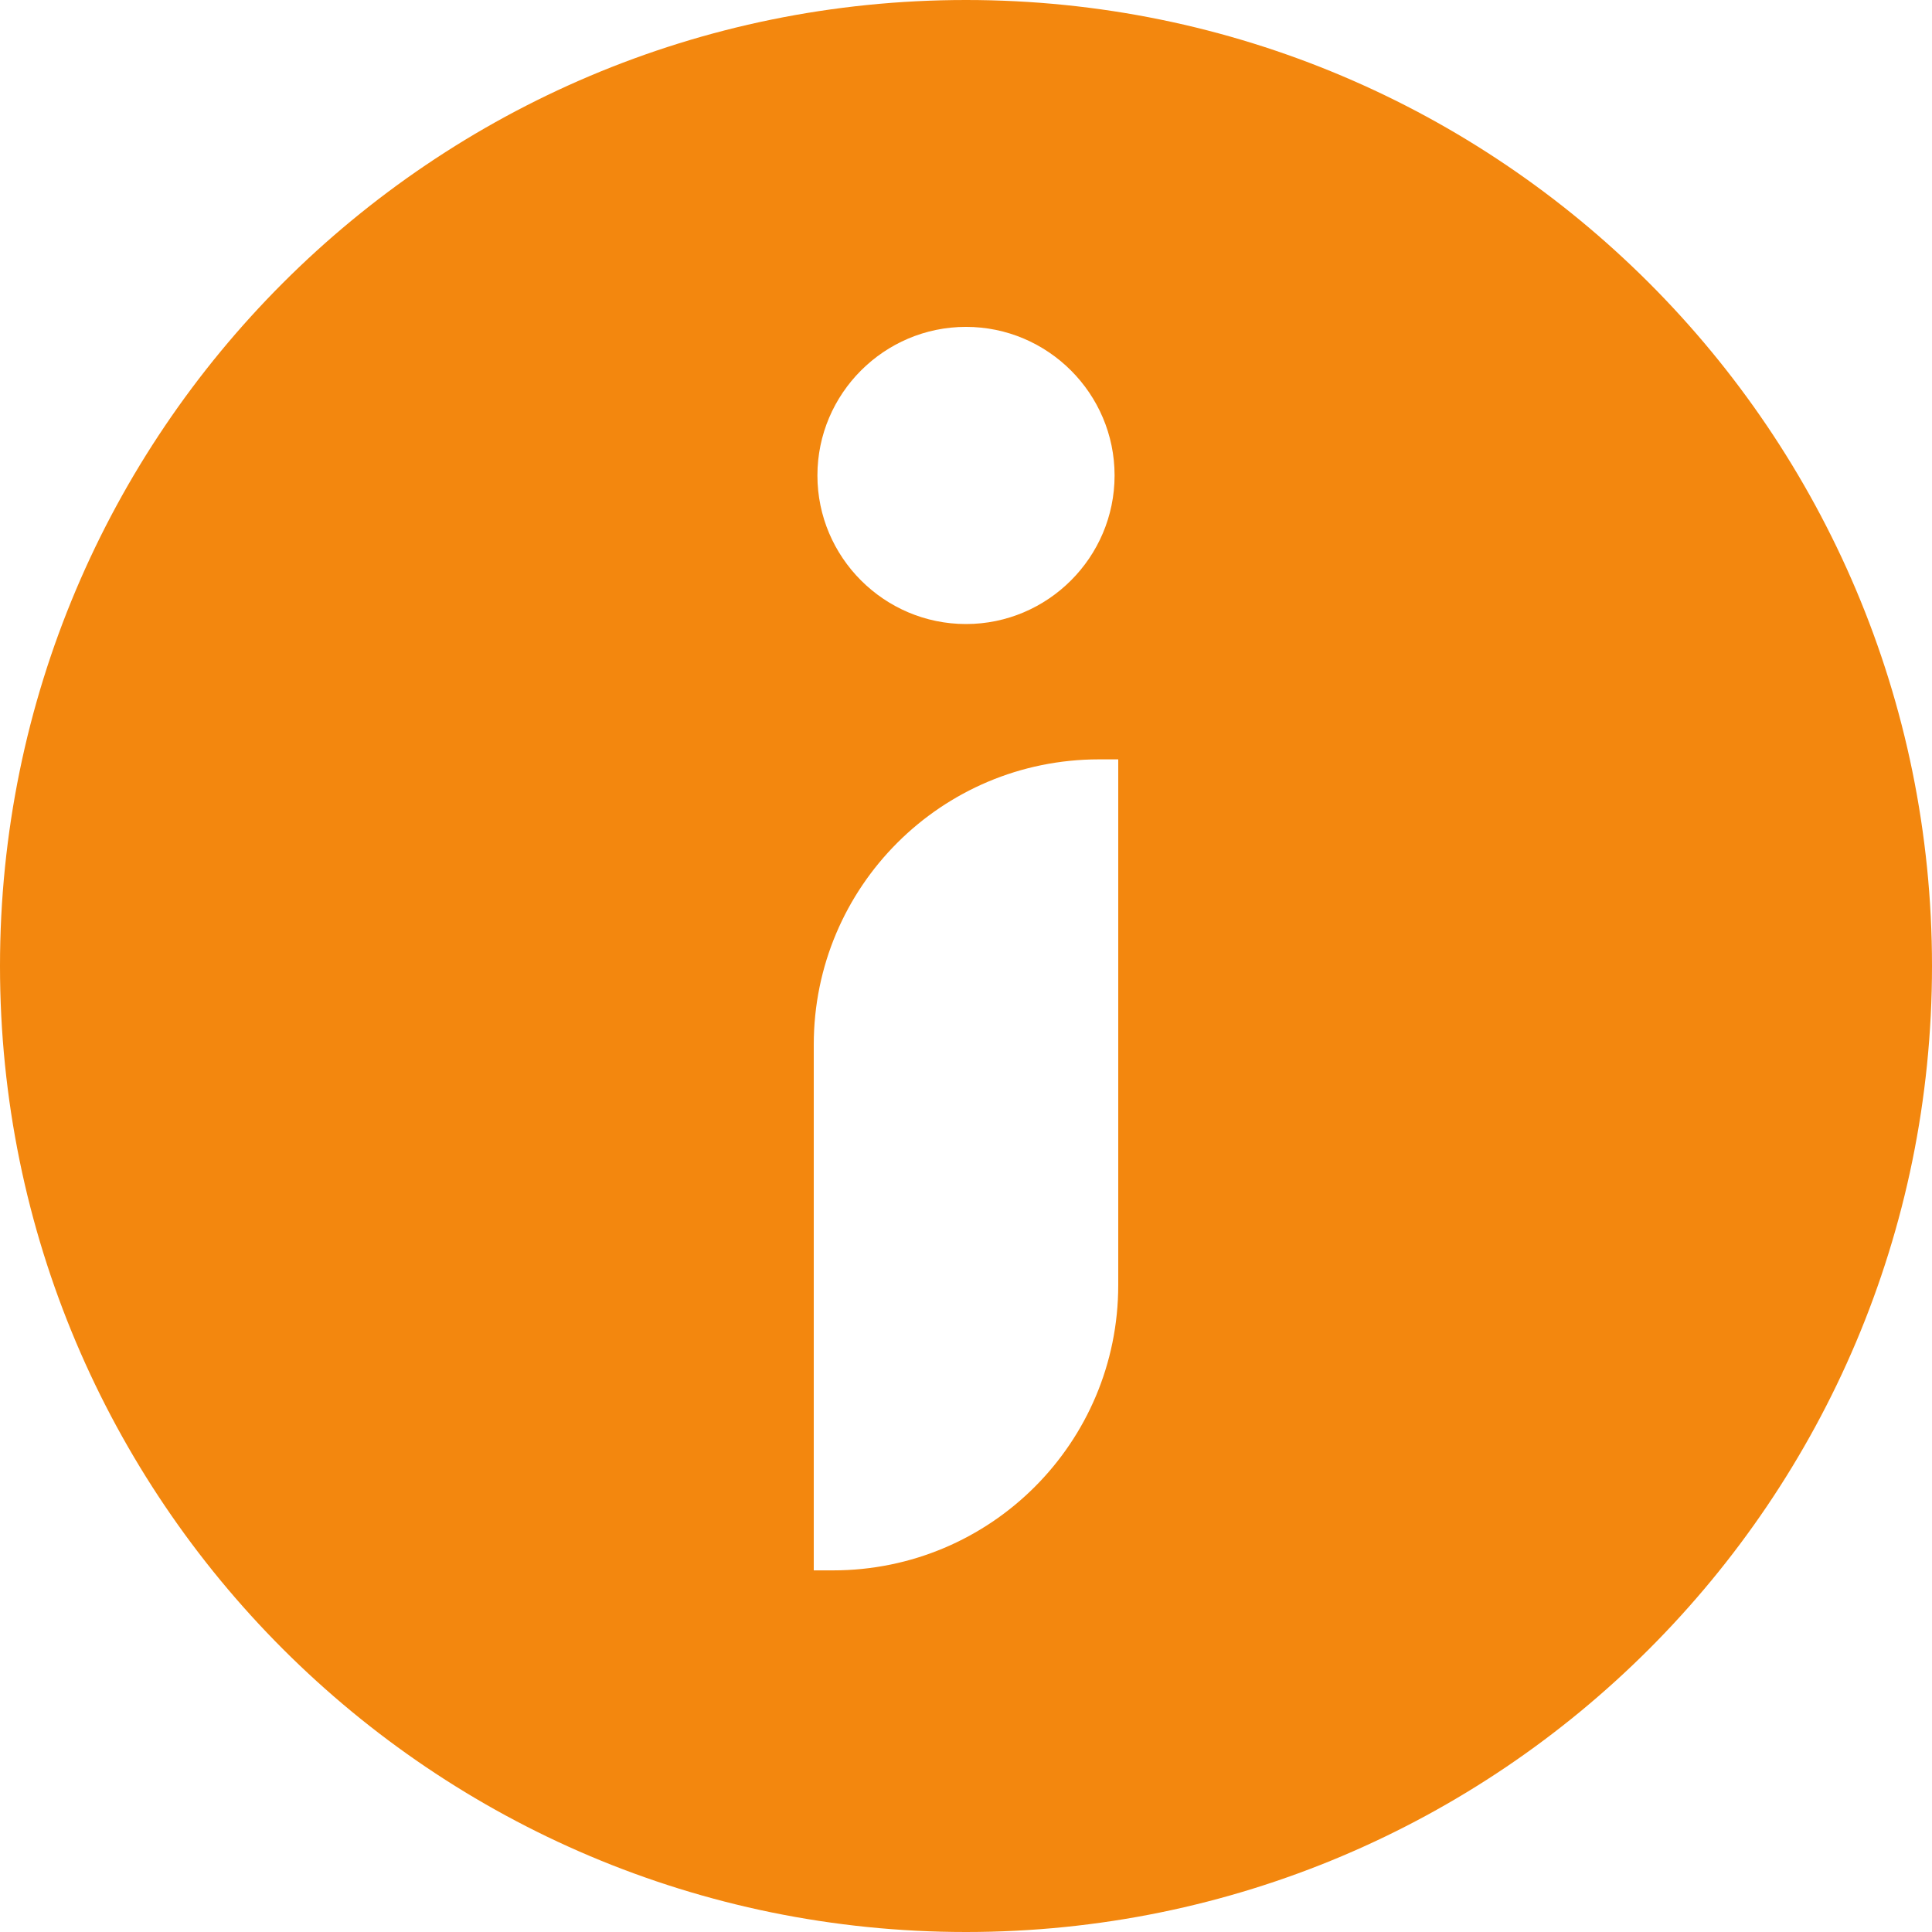 <?xml version="1.0" encoding="UTF-8"?>
<svg xmlns="http://www.w3.org/2000/svg" id="Layer_1" viewBox="0 0 42.26 42.26">
  <defs>
    <style>.cls-1{fill:#f3870e;stroke-width:0px;}</style>
  </defs>
  <path class="cls-1" d="m21.13,0C9.46,0,0,9.46,0,21.13s9.46,21.13,21.13,21.13,21.13-9.46,21.13-21.13S32.8,0,21.13,0Zm0,7.15c1.79,0,3.25,1.46,3.25,3.25s-1.46,3.25-3.25,3.25-3.25-1.46-3.25-3.25,1.46-3.25,3.25-3.25Zm3.33,20.96c0,3.45-2.79,6.24-6.24,6.24h-.42v-11.5c0-3.45,2.79-6.24,6.24-6.24h.42v11.5Z"></path>
</svg>
